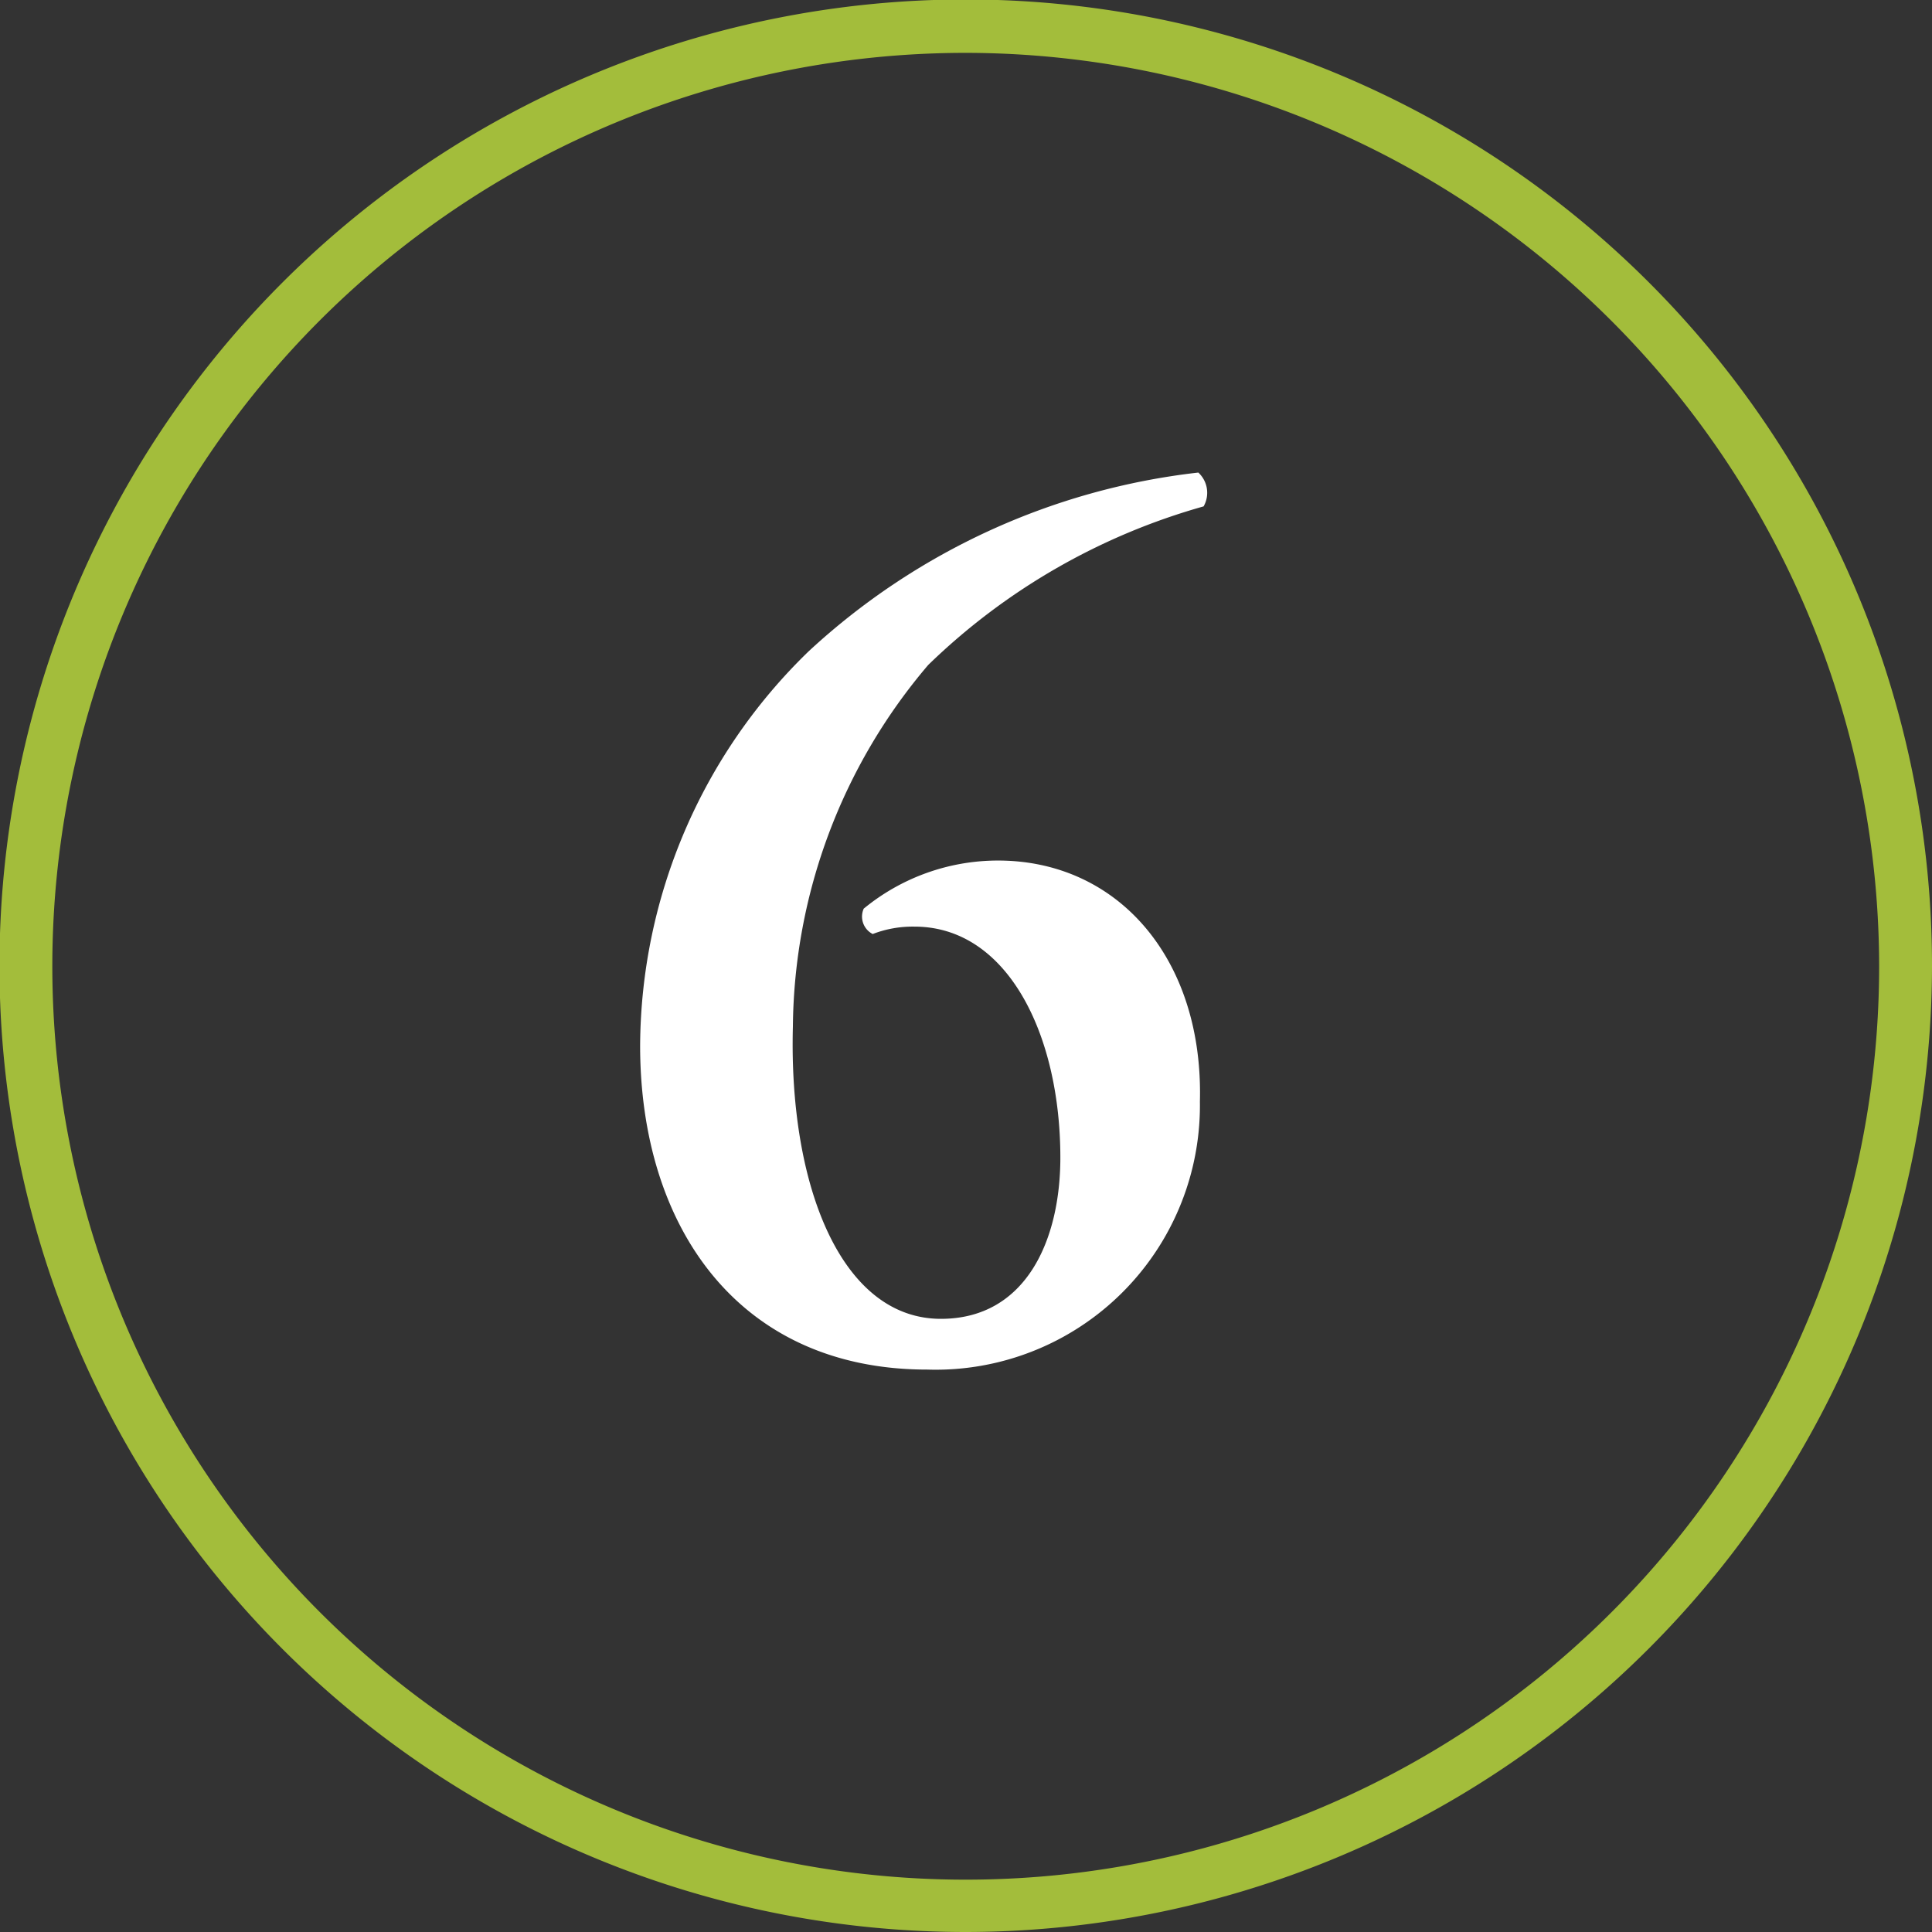 <?xml version="1.0" encoding="UTF-8"?> <svg xmlns="http://www.w3.org/2000/svg" viewBox="0 0 36.55 36.55"><rect x="0" y="0" width="36.55" height="36.55" fill="#333333" stroke="none"/><defs><style>.cls-1{fill:#a3bd3b;}.cls-2{fill:#fff;}</style></defs><g id="Layer_2" data-name="Layer 2"><g id="Layer_3" data-name="Layer 3"><path class="cls-1" d="M18.28,36.55A18.28,18.28,0,1,1,36.55,18.28,18.3,18.3,0,0,1,18.28,36.55ZM18.28,1A17.28,17.28,0,1,0,35.55,18.28,17.3,17.3,0,0,0,18.28,1Z"></path><path class="cls-2" d="M17.54,25.91c-3.56,0-5.43-2.69-5.43-6.13a10.45,10.45,0,0,1,3.19-7.46,13,13,0,0,1,7.37-3.38.52.52,0,0,1,.1.64,12.22,12.22,0,0,0-5.21,3A10.69,10.69,0,0,0,15,19.42c-.08,3,.91,5.53,2.8,5.53,1.61,0,2.26-1.49,2.26-3.05,0-2.33-1-4.37-2.76-4.37a2.1,2.1,0,0,0-.79.14.37.37,0,0,1-.17-.48,4,4,0,0,1,2.54-.91c2.28,0,3.89,1.87,3.82,4.56A5,5,0,0,1,17.54,25.91Z"></path></g></g></svg> 